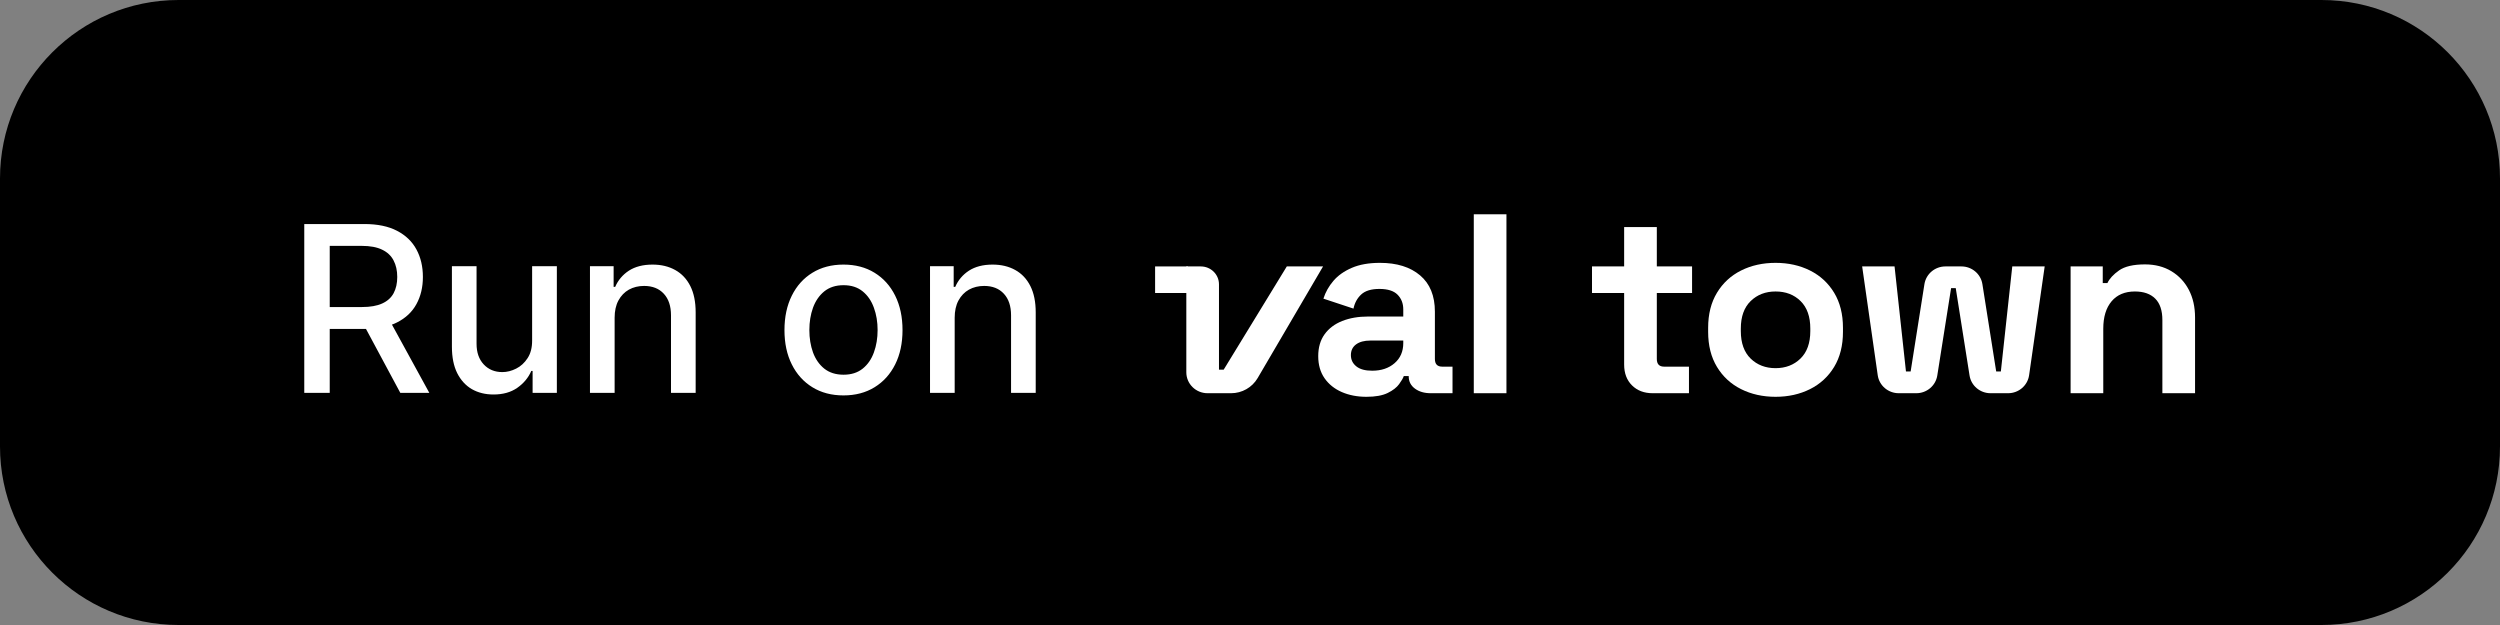 <svg width="140" height="35" viewBox="0 0 140 35" fill="none" xmlns="http://www.w3.org/2000/svg">
<rect x="0" y="0" width="140" height="35" fill="#808080" stroke="none"/>
<g clip-path="url(#clip0_0_3)">
<path d="M130 0H10C4.477 0 0 4.477 0 10V25C0 30.523 4.477 35 10 35H130C135.523 35 140 30.523 140 25V10C140 4.477 135.523 0 130 0Z" fill="black"/>
<path d="M17.039 22V12.546H20.409C21.141 12.546 21.749 12.672 22.232 12.924C22.718 13.176 23.082 13.526 23.322 13.972C23.562 14.415 23.682 14.928 23.682 15.509C23.682 16.088 23.56 16.597 23.317 17.037C23.077 17.474 22.714 17.814 22.228 18.058C21.744 18.301 21.137 18.422 20.404 18.422H17.851V17.194H20.275C20.736 17.194 21.112 17.128 21.401 16.996C21.694 16.863 21.908 16.671 22.043 16.419C22.178 16.166 22.246 15.863 22.246 15.509C22.246 15.152 22.177 14.843 22.038 14.581C21.903 14.32 21.689 14.12 21.397 13.981C21.107 13.84 20.727 13.769 20.256 13.769H18.465V22H17.039ZM21.706 17.734L24.042 22H22.417L20.127 17.734H21.706ZM29.799 19.059V14.909H31.184V22H29.826V20.772H29.753C29.589 21.151 29.328 21.466 28.968 21.718C28.611 21.968 28.166 22.092 27.634 22.092C27.178 22.092 26.775 21.992 26.424 21.792C26.076 21.589 25.802 21.289 25.602 20.892C25.405 20.495 25.307 20.004 25.307 19.419V14.909H26.687V19.253C26.687 19.736 26.821 20.121 27.089 20.407C27.357 20.694 27.704 20.837 28.132 20.837C28.391 20.837 28.648 20.772 28.903 20.643C29.162 20.514 29.375 20.318 29.545 20.056C29.717 19.795 29.802 19.462 29.799 19.059ZM34.419 17.79V22H33.038V14.909H34.363V16.063H34.451C34.614 15.688 34.87 15.386 35.217 15.158C35.568 14.931 36.01 14.817 36.542 14.817C37.025 14.817 37.449 14.918 37.812 15.121C38.175 15.322 38.456 15.62 38.657 16.017C38.857 16.414 38.957 16.905 38.957 17.49V22H37.576V17.656C37.576 17.142 37.442 16.74 37.175 16.451C36.907 16.159 36.539 16.012 36.071 16.012C35.751 16.012 35.467 16.082 35.217 16.22C34.971 16.359 34.776 16.562 34.631 16.829C34.489 17.094 34.419 17.414 34.419 17.79ZM47.235 22.143C46.57 22.143 45.99 21.991 45.495 21.686C44.999 21.381 44.614 20.955 44.341 20.407C44.067 19.86 43.93 19.219 43.93 18.487C43.93 17.751 44.067 17.108 44.341 16.557C44.614 16.006 44.999 15.579 45.495 15.274C45.99 14.969 46.57 14.817 47.235 14.817C47.9 14.817 48.48 14.969 48.975 15.274C49.471 15.579 49.856 16.006 50.13 16.557C50.404 17.108 50.541 17.751 50.541 18.487C50.541 19.219 50.404 19.86 50.13 20.407C49.856 20.955 49.471 21.381 48.975 21.686C48.48 21.991 47.9 22.143 47.235 22.143ZM47.24 20.984C47.671 20.984 48.028 20.87 48.311 20.643C48.594 20.415 48.803 20.112 48.939 19.733C49.077 19.355 49.146 18.938 49.146 18.482C49.146 18.03 49.077 17.614 48.939 17.236C48.803 16.854 48.594 16.548 48.311 16.317C48.028 16.086 47.671 15.971 47.24 15.971C46.806 15.971 46.446 16.086 46.159 16.317C45.876 16.548 45.666 16.854 45.527 17.236C45.392 17.614 45.324 18.03 45.324 18.482C45.324 18.938 45.392 19.355 45.527 19.733C45.666 20.112 45.876 20.415 46.159 20.643C46.446 20.87 46.806 20.984 47.24 20.984ZM53.462 17.79V22H52.081V14.909H53.406V16.063H53.494C53.657 15.688 53.912 15.386 54.26 15.158C54.611 14.931 55.053 14.817 55.585 14.817C56.068 14.817 56.492 14.918 56.855 15.121C57.218 15.322 57.499 15.62 57.7 16.017C57.9 16.414 58 16.905 58 17.49V22H56.619V17.656C56.619 17.142 56.485 16.74 56.218 16.451C55.95 16.159 55.582 16.012 55.114 16.012C54.794 16.012 54.51 16.082 54.26 16.22C54.014 16.359 53.819 16.562 53.674 16.829C53.532 17.094 53.462 17.414 53.462 17.79Z" fill="white"/>
<path d="M76.841 20.76C77.353 20.76 77.772 20.62 78.096 20.338C78.421 20.057 78.583 19.682 78.583 19.215V19.071H76.739C76.4 19.071 76.134 19.143 75.94 19.286C75.747 19.429 75.65 19.63 75.65 19.887C75.65 20.145 75.752 20.355 75.955 20.517C76.158 20.68 76.453 20.76 76.841 20.76ZM76.521 22.221C76.008 22.221 75.548 22.132 75.142 21.956C74.735 21.779 74.413 21.522 74.176 21.183C73.939 20.844 73.821 20.431 73.821 19.945C73.821 19.458 73.939 19.05 74.176 18.721C74.413 18.392 74.743 18.143 75.164 17.976C75.585 17.809 76.066 17.726 76.608 17.726H78.583V17.325C78.583 16.991 78.476 16.717 78.263 16.502C78.05 16.287 77.712 16.18 77.247 16.18C76.792 16.18 76.453 16.283 76.231 16.488C76.008 16.693 75.863 16.958 75.795 17.282L74.111 16.724C74.227 16.361 74.413 16.03 74.67 15.729C74.926 15.428 75.27 15.185 75.701 14.999C76.131 14.813 76.656 14.72 77.276 14.72C78.225 14.72 78.975 14.954 79.526 15.421C80.078 15.889 80.354 16.566 80.354 17.454V20.102C80.354 20.388 80.49 20.532 80.761 20.532H81.341V22.02H80.122C79.764 22.02 79.468 21.934 79.236 21.762C79.004 21.591 78.888 21.362 78.888 21.075V21.061H78.612C78.573 21.175 78.486 21.326 78.35 21.512C78.215 21.698 78.002 21.863 77.712 22.006C77.421 22.149 77.024 22.221 76.521 22.221Z" fill="white"/>
<path d="M84.361 12H82.532V22.02H84.361V12Z" fill="white"/>
<path d="M92.549 22.02C92.075 22.02 91.69 21.875 91.395 21.584C91.1 21.293 90.952 20.904 90.952 20.417V16.409H89.152V14.92H90.952V12.716H92.782V14.92H94.756V16.409H92.782V20.102C92.782 20.388 92.917 20.532 93.188 20.532H94.582V22.02H92.549Z" fill="white"/>
<path d="M99.431 20.617C99.993 20.617 100.457 20.438 100.825 20.081C101.193 19.723 101.377 19.21 101.377 18.542V18.399C101.377 17.731 101.195 17.218 100.832 16.86C100.47 16.502 100.002 16.323 99.431 16.323C98.87 16.323 98.405 16.502 98.037 16.86C97.67 17.218 97.486 17.731 97.486 18.399V18.542C97.486 19.21 97.67 19.723 98.037 20.081C98.405 20.438 98.87 20.617 99.431 20.617ZM99.431 22.221C98.715 22.221 98.071 22.077 97.5 21.791C96.929 21.505 96.479 21.09 96.15 20.546C95.821 20.002 95.656 19.348 95.656 18.585V18.356C95.656 17.592 95.821 16.939 96.15 16.395C96.479 15.851 96.929 15.435 97.5 15.149C98.071 14.863 98.715 14.72 99.431 14.72C100.148 14.72 100.791 14.863 101.362 15.149C101.933 15.435 102.383 15.851 102.713 16.395C103.042 16.939 103.206 17.592 103.206 18.356V18.585C103.206 19.348 103.042 20.002 102.713 20.546C102.383 21.09 101.933 21.505 101.362 21.791C100.791 22.077 100.148 22.221 99.431 22.221Z" fill="white"/>
<path d="M105.153 21.013L104.281 14.92H106.095L106.734 20.803H106.996L107.768 15.911C107.859 15.341 108.357 14.92 108.942 14.92H109.84C110.426 14.92 110.924 15.341 111.014 15.911L111.787 20.803H112.048L112.687 14.92H114.502L113.63 21.013C113.547 21.59 113.046 22.02 112.454 22.02H111.468C110.883 22.02 110.385 21.599 110.295 21.029L109.522 16.137H109.261L108.488 21.029C108.398 21.599 107.9 22.02 107.314 22.02H106.329C105.737 22.02 105.235 21.59 105.153 21.013Z" fill="white"/>
<path d="M115.954 22.02V14.92H117.754V15.851H118.015C118.132 15.603 118.349 15.367 118.669 15.142C118.988 14.918 119.472 14.806 120.121 14.806C120.682 14.806 121.173 14.932 121.594 15.185C122.015 15.438 122.342 15.786 122.574 16.23C122.807 16.674 122.923 17.192 122.923 17.783V22.02H121.093V17.926C121.093 17.392 120.96 16.991 120.694 16.724C120.428 16.457 120.048 16.323 119.554 16.323C118.993 16.323 118.557 16.507 118.248 16.874C117.938 17.242 117.783 17.754 117.783 18.413V22.02H115.954Z" fill="white"/>
<path d="M72.061 14.92L68.525 20.703H68.263V15.924C68.263 15.37 67.808 14.92 67.245 14.92H66.434V20.849C66.434 21.496 66.966 22.02 67.622 22.02H68.941C69.554 22.02 70.119 21.698 70.426 21.176L74.091 14.92H72.061Z" fill="white"/>
<path d="M64.686 14.92H66.519V16.408H64.686V14.92Z" fill="white"/>
</g>
<defs>
<clipPath id="clip0_0_3">
<rect width="140" height="35" fill="white"/>
</clipPath>
</defs>
</svg>
